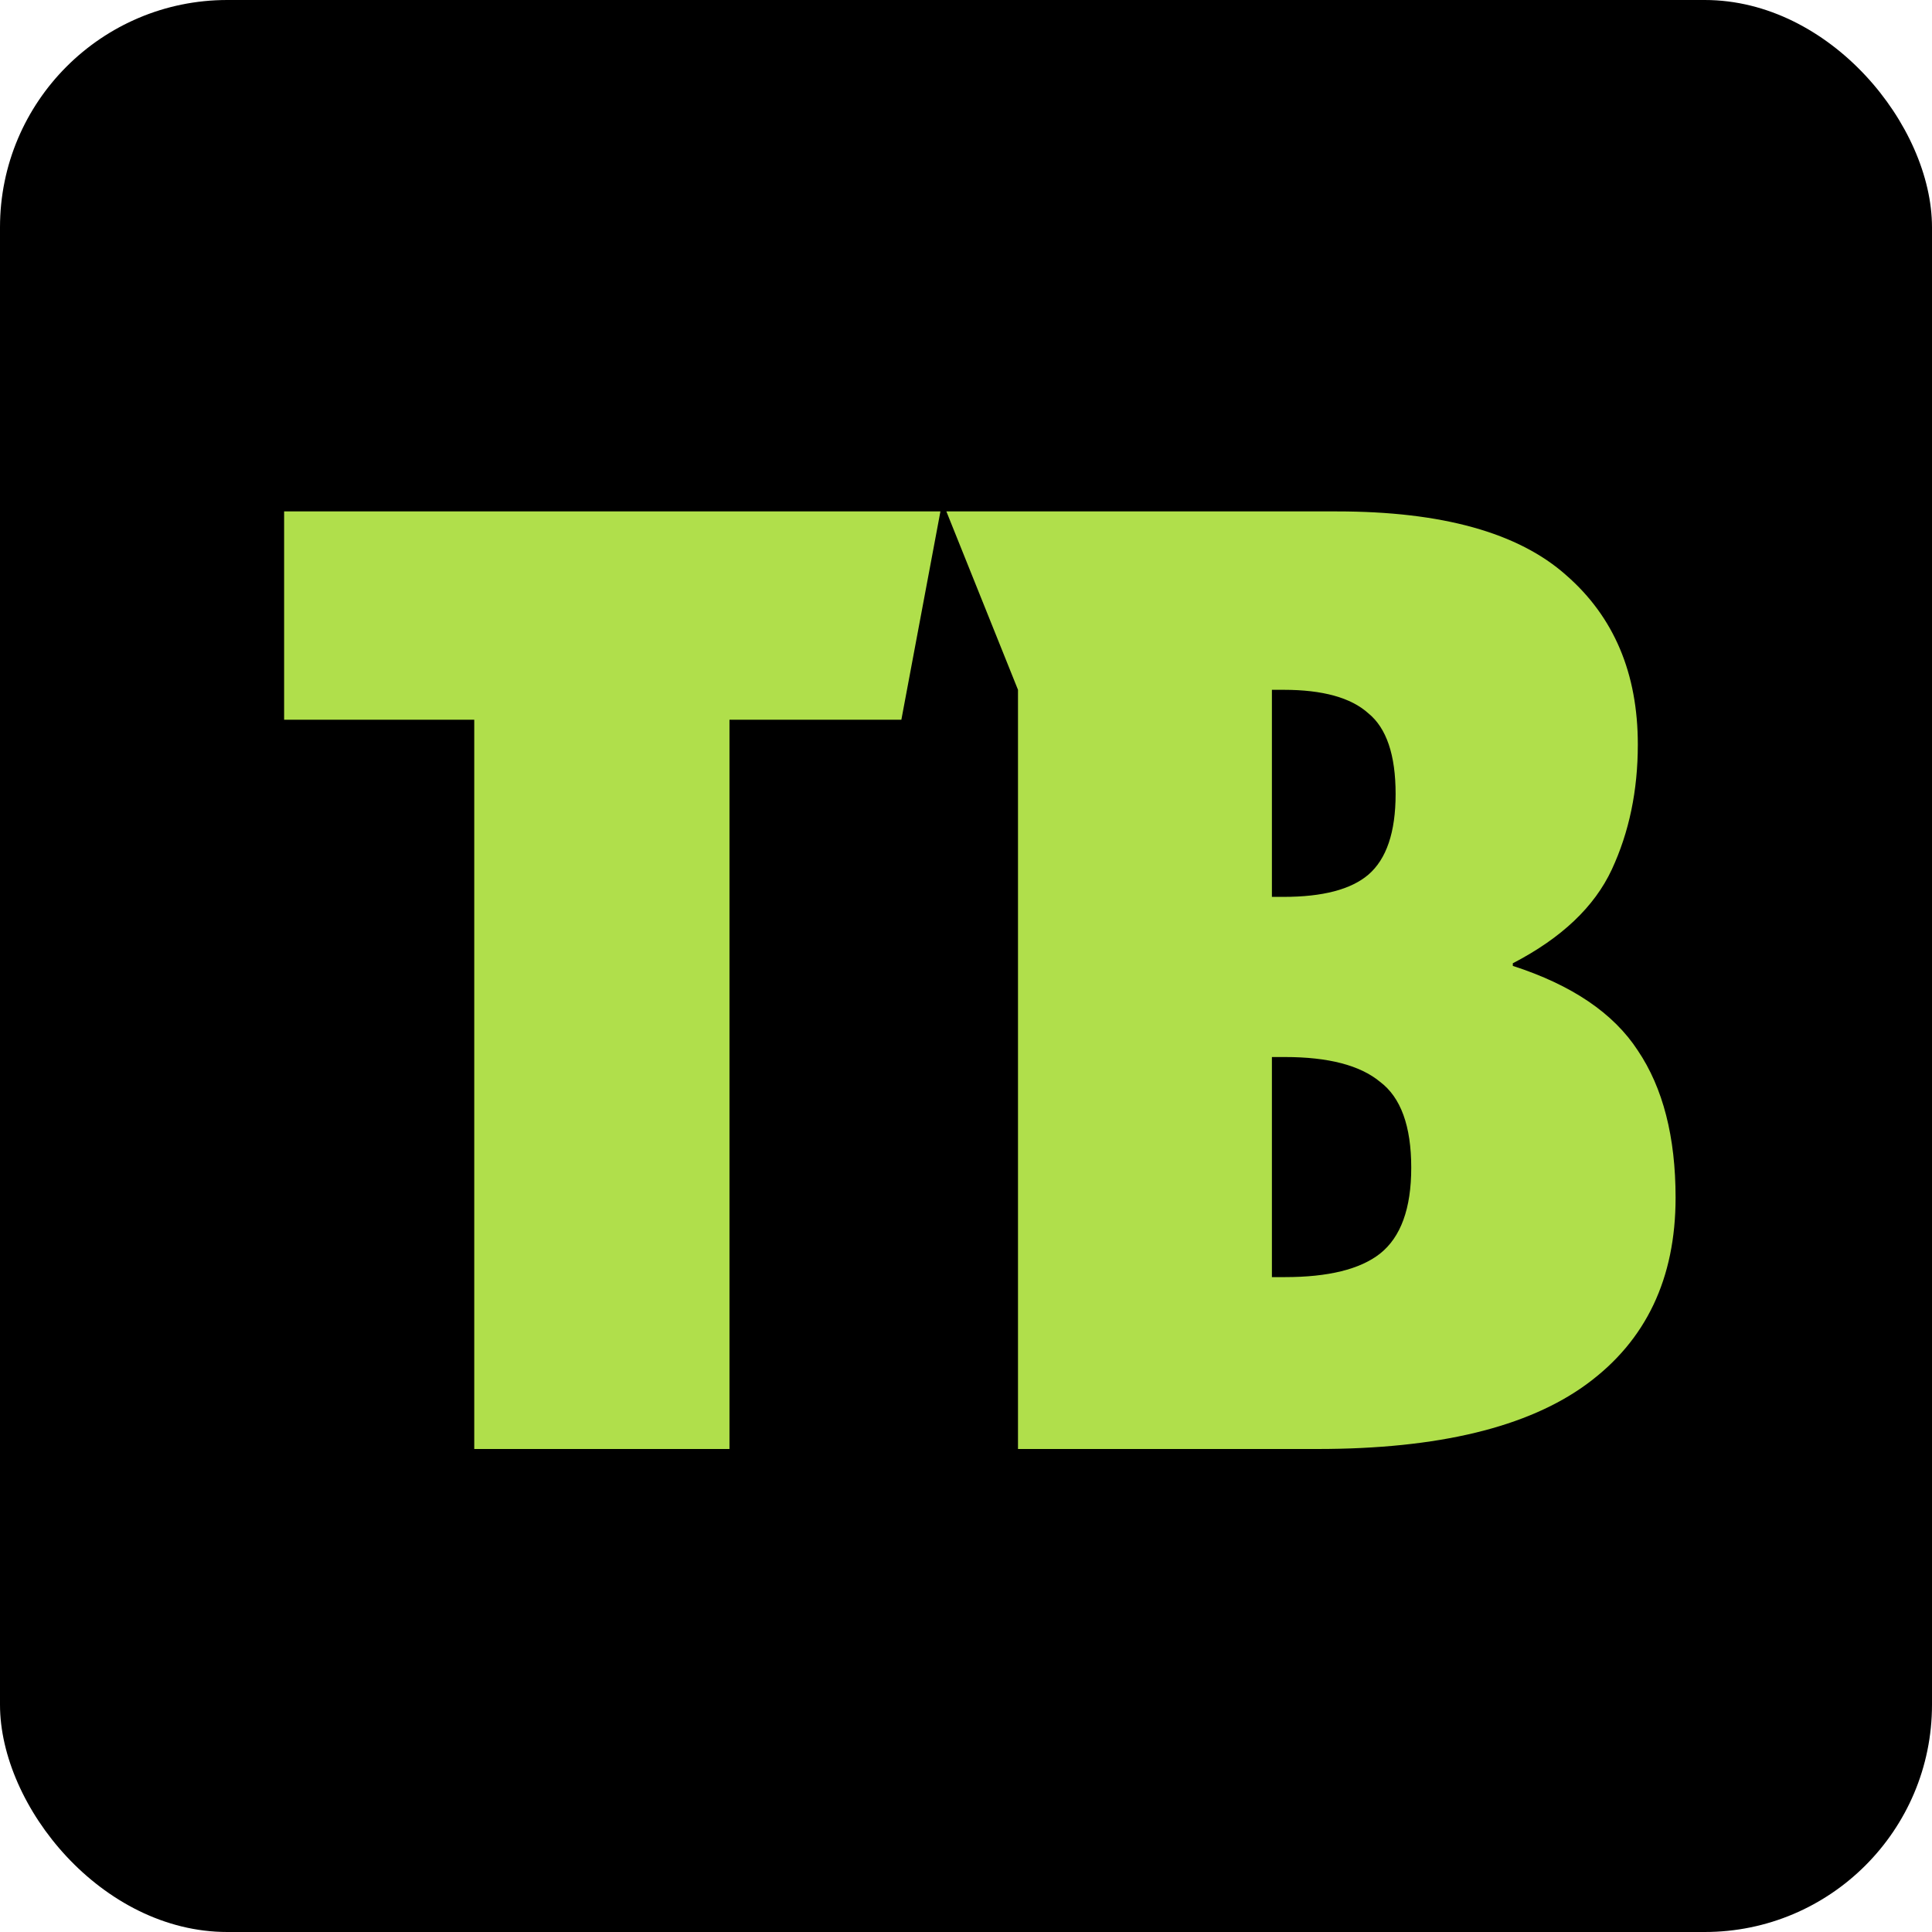 <?xml version="1.0" encoding="UTF-8"?> <svg xmlns="http://www.w3.org/2000/svg" width="68" height="68" viewBox="0 0 68 68" fill="none"><rect width="68" height="68" rx="8" fill="black"></rect><path d="M35.83 51V24.279L33.309 18H47.059C50.756 18 53.445 18.749 55.125 20.246C56.806 21.712 57.646 23.699 57.646 26.204C57.646 27.824 57.341 29.29 56.73 30.604C56.118 31.918 54.957 33.018 53.246 33.904V33.996C55.324 34.668 56.791 35.661 57.646 36.975C58.532 38.289 58.975 40.015 58.975 42.154C58.975 44.996 57.937 47.181 55.859 48.708C53.781 50.236 50.618 51 46.371 51H35.83ZM44.767 31.567H45.179C46.554 31.567 47.548 31.307 48.159 30.788C48.8 30.238 49.121 29.29 49.121 27.946C49.121 26.571 48.8 25.624 48.159 25.104C47.548 24.554 46.554 24.279 45.179 24.279H44.767V31.567ZM44.767 44.95H45.225C46.753 44.95 47.868 44.675 48.571 44.125C49.304 43.544 49.671 42.536 49.671 41.1C49.671 39.633 49.304 38.625 48.571 38.075C47.868 37.494 46.753 37.204 45.225 37.204H44.767V44.95Z" fill="#B0DF4B"></path><path d="M31.725 25.333H25.675V51H16.692V25.333H10V18H33.1L31.725 25.333Z" fill="#B0DF4B"></path></svg> 